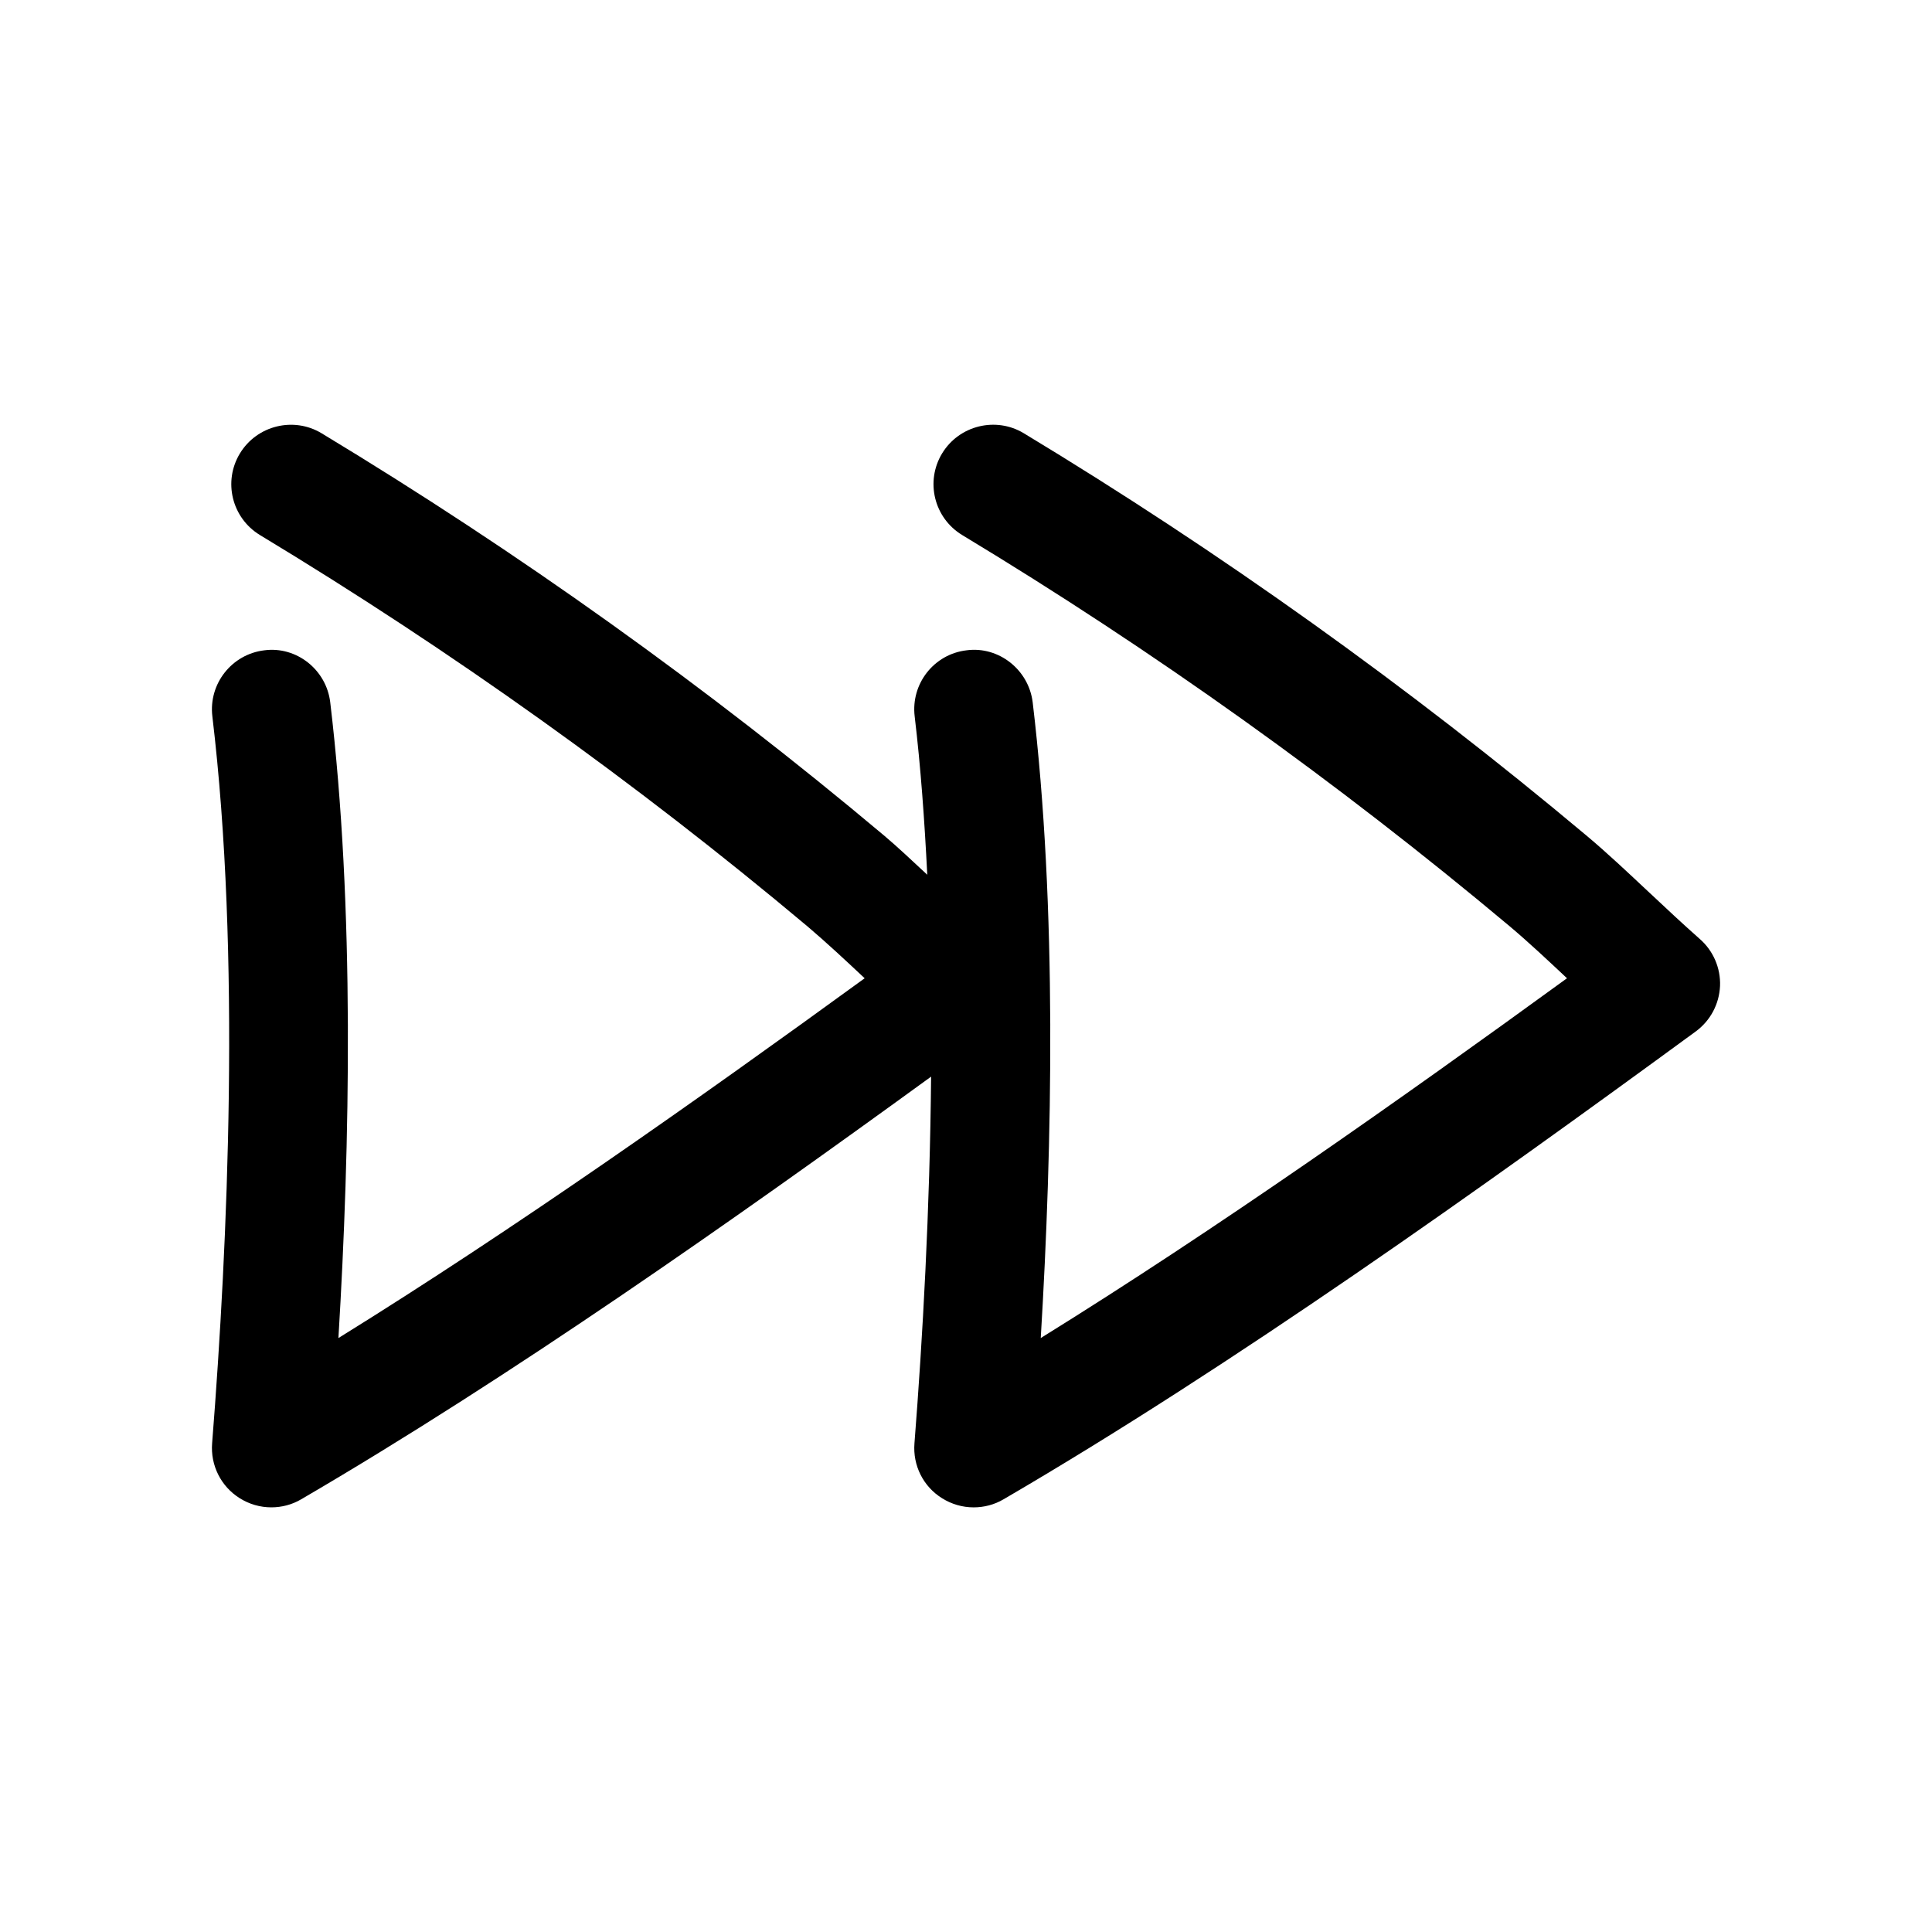<?xml version="1.0" encoding="UTF-8"?>
<!-- Uploaded to: ICON Repo, www.svgrepo.com, Generator: ICON Repo Mixer Tools -->
<svg fill="#000000" width="800px" height="800px" version="1.1" viewBox="144 144 512 512" xmlns="http://www.w3.org/2000/svg">
 <path d="m581.18 380.63c-5.668-5.32-11.336-10.676-16.879-15.305-46.762-39.203-96.891-75.035-149-106.52-7.367-4.441-17.098-2.109-21.633 5.352-4.5 7.434-2.141 17.102 5.324 21.637 50.758 30.637 99.566 65.527 145.07 103.66 4.977 4.188 10.109 9.004 15.207 13.793-44.051 32.023-92.766 66.41-139.46 95.348 3.086-51.145 4.344-114.4-2.141-168.5-1.07-8.656-9.039-14.895-17.508-13.758-8.66 1.008-14.801 8.879-13.762 17.508 1.605 13.477 2.613 27.613 3.336 41.973-3.871-3.59-7.773-7.305-11.555-10.484-46.602-39.141-96.73-74.973-148.97-106.52-7.367-4.441-17.098-2.109-21.633 5.352-4.504 7.43-2.141 17.098 5.32 21.633 50.852 30.699 99.66 65.59 145.04 103.66 4.945 4.188 10.109 9.004 15.207 13.793-44.051 32.023-92.766 66.41-139.46 95.348 3.09-51.016 4.316-114.21-2.172-168.5-1.039-8.656-8.973-14.895-17.473-13.758-8.629 1.039-14.801 8.879-13.762 17.508 7.527 63.102 4.125 139.59-0.062 192.61-0.473 5.856 2.332 11.461 7.305 14.578 2.551 1.605 5.449 2.426 8.375 2.426 2.738 0 5.481-0.691 7.934-2.141 55.137-32.18 114.18-73.684 166.92-112-0.316 35.234-2.234 69.398-4.41 97.172-0.473 5.856 2.332 11.461 7.305 14.547 2.551 1.605 5.449 2.426 8.375 2.426 2.738 0 5.481-0.691 7.934-2.141 60.867-35.488 126.87-82.594 183.42-123.97 3.871-2.832 6.234-7.242 6.453-12.059 0.188-4.785-1.828-9.414-5.449-12.531-4.238-3.754-8.711-7.91-13.184-12.129z"/>
</svg>